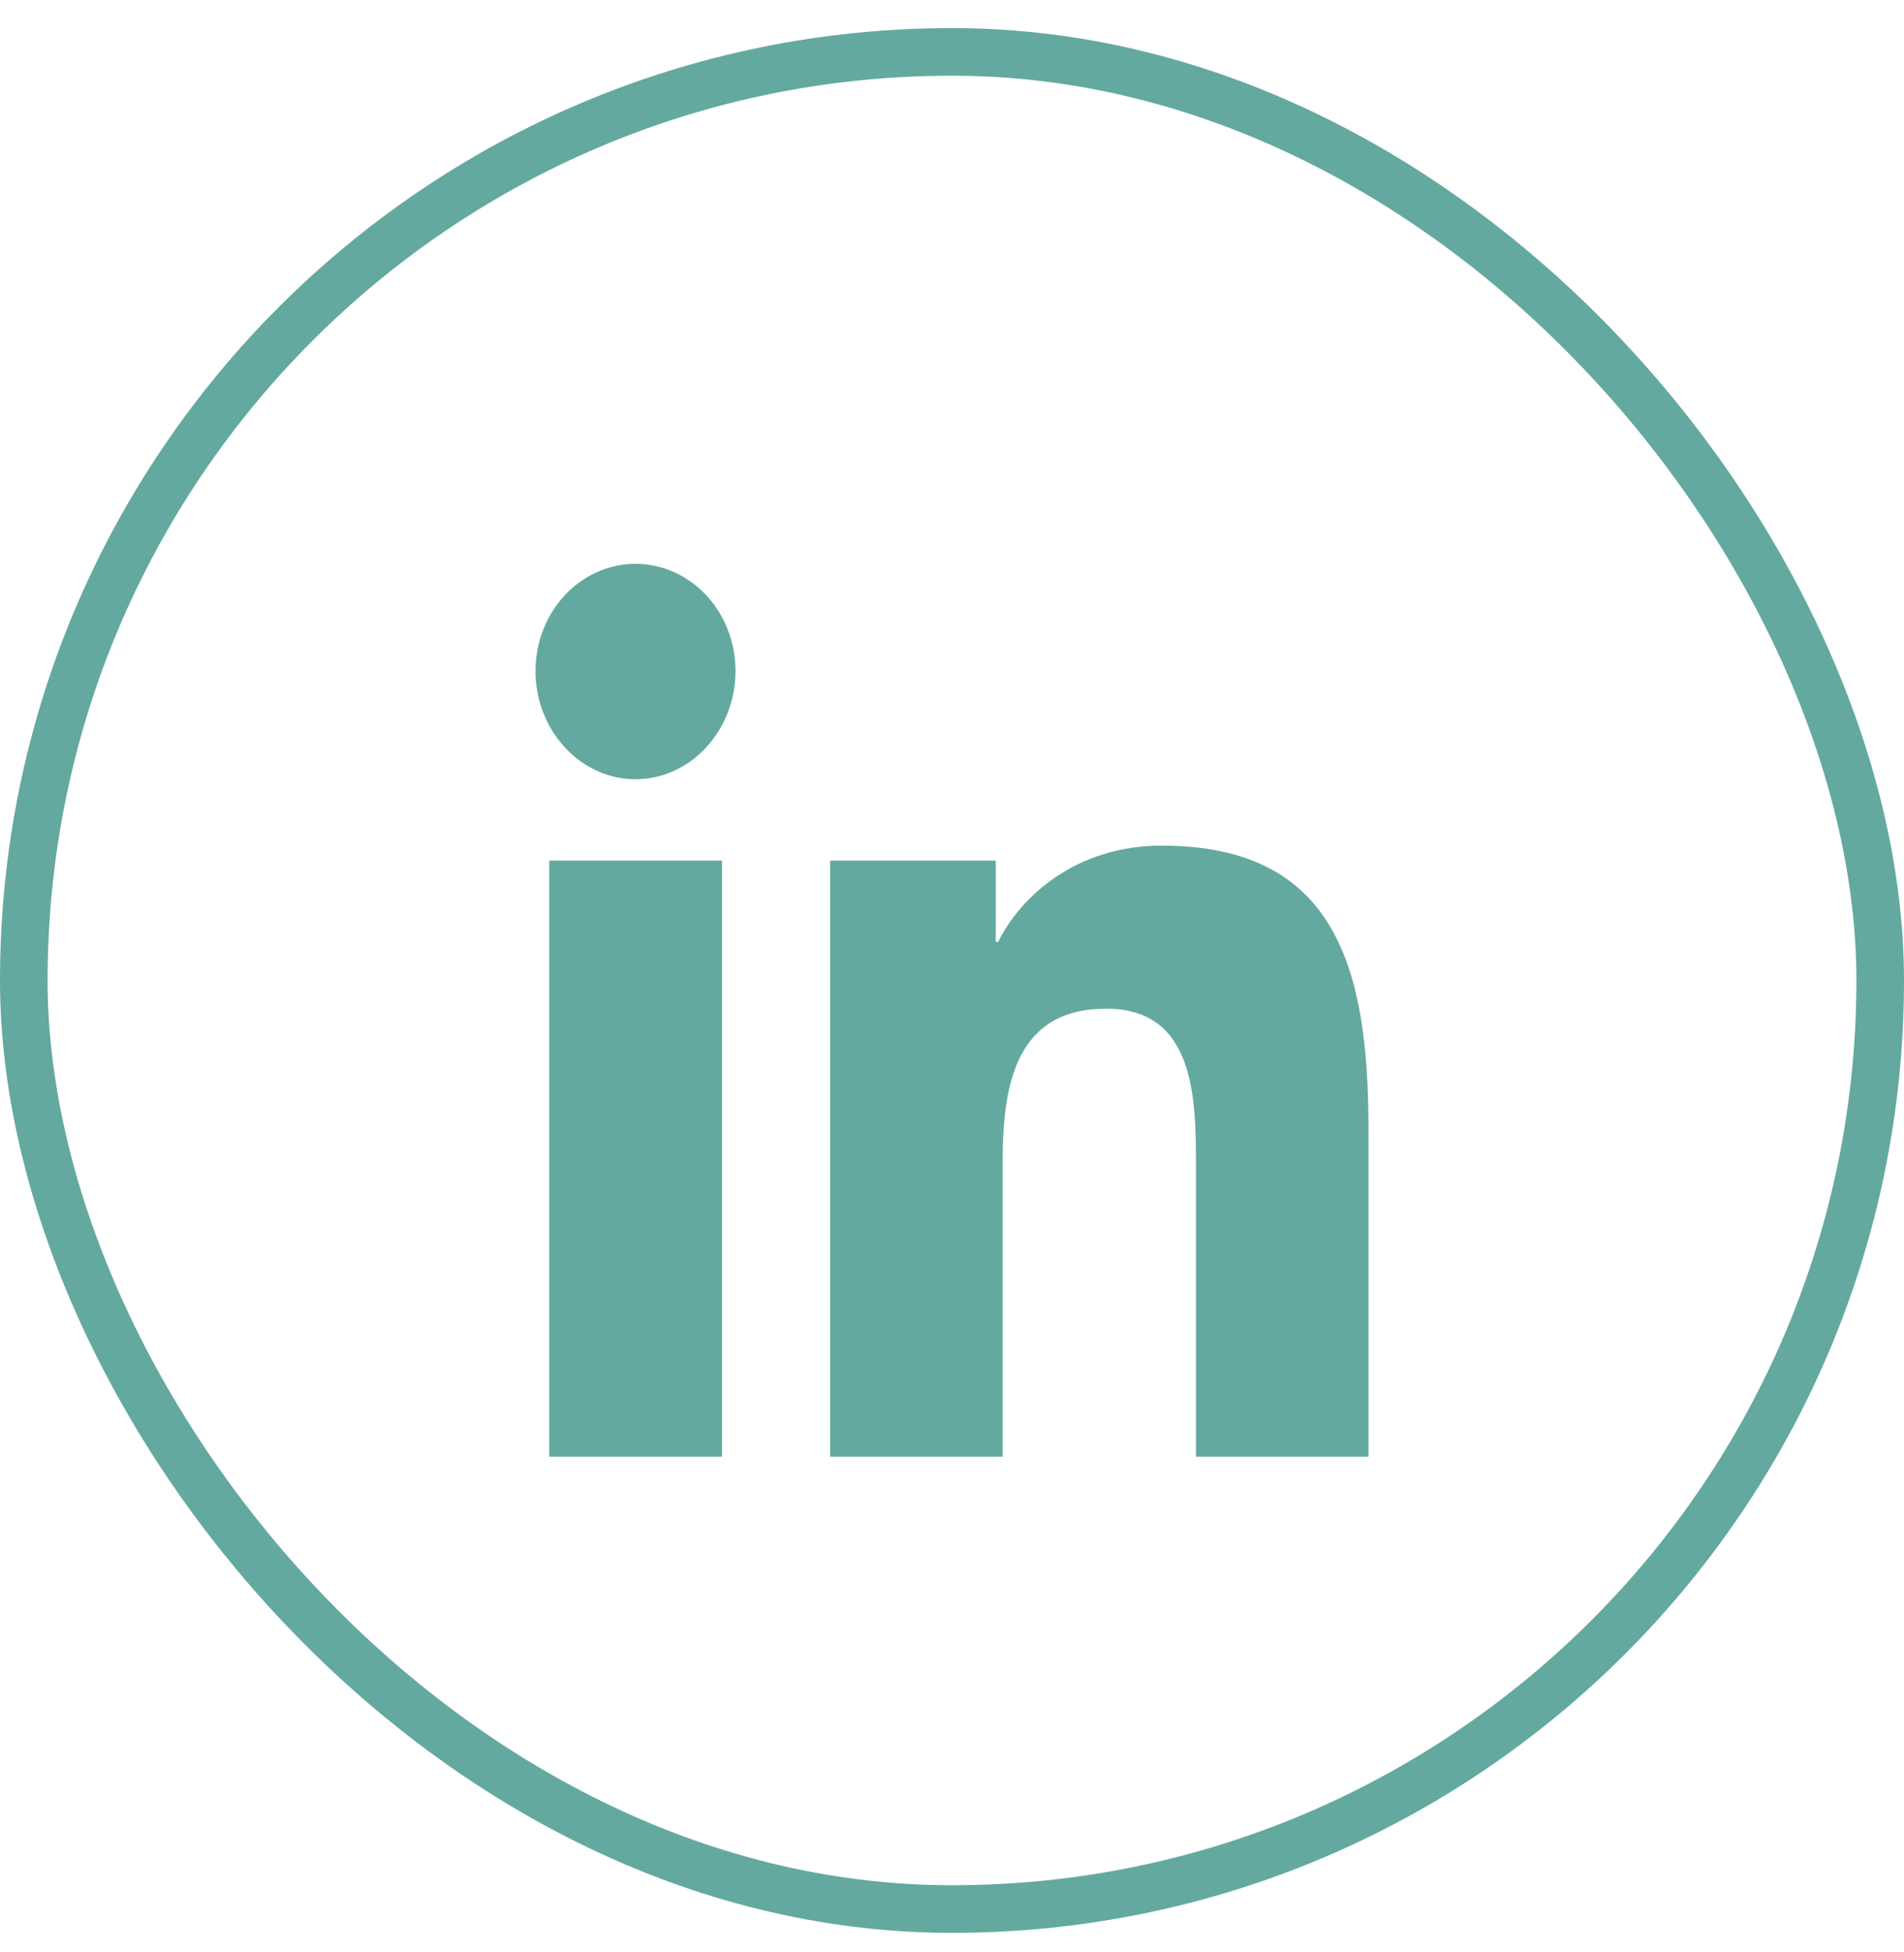 <svg width="40" height="41" viewBox="0 0 40 41" fill="none" xmlns="http://www.w3.org/2000/svg">
<rect x="0.5" y="1.09" width="39" height="39" rx="19.5" stroke="#64A9A0"/>
<path d="M15.167 30.59H11.539V18.072H15.167V30.59ZM13.351 16.364C12.191 16.364 11.25 15.335 11.25 14.092C11.25 13.495 11.471 12.922 11.865 12.5C12.259 12.078 12.794 11.84 13.351 11.84C13.908 11.84 14.443 12.078 14.837 12.5C15.231 12.922 15.452 13.495 15.452 14.092C15.452 15.335 14.511 16.364 13.351 16.364ZM28.746 30.59H25.126V24.496C25.126 23.044 25.098 21.182 23.239 21.182C21.353 21.182 21.064 22.759 21.064 24.392V30.59H17.44V18.072H20.919V19.779H20.97C21.455 18.796 22.638 17.758 24.403 17.758C28.075 17.758 28.75 20.349 28.75 23.714V30.59H28.746Z" fill="#64A9A0"/>
</svg>
